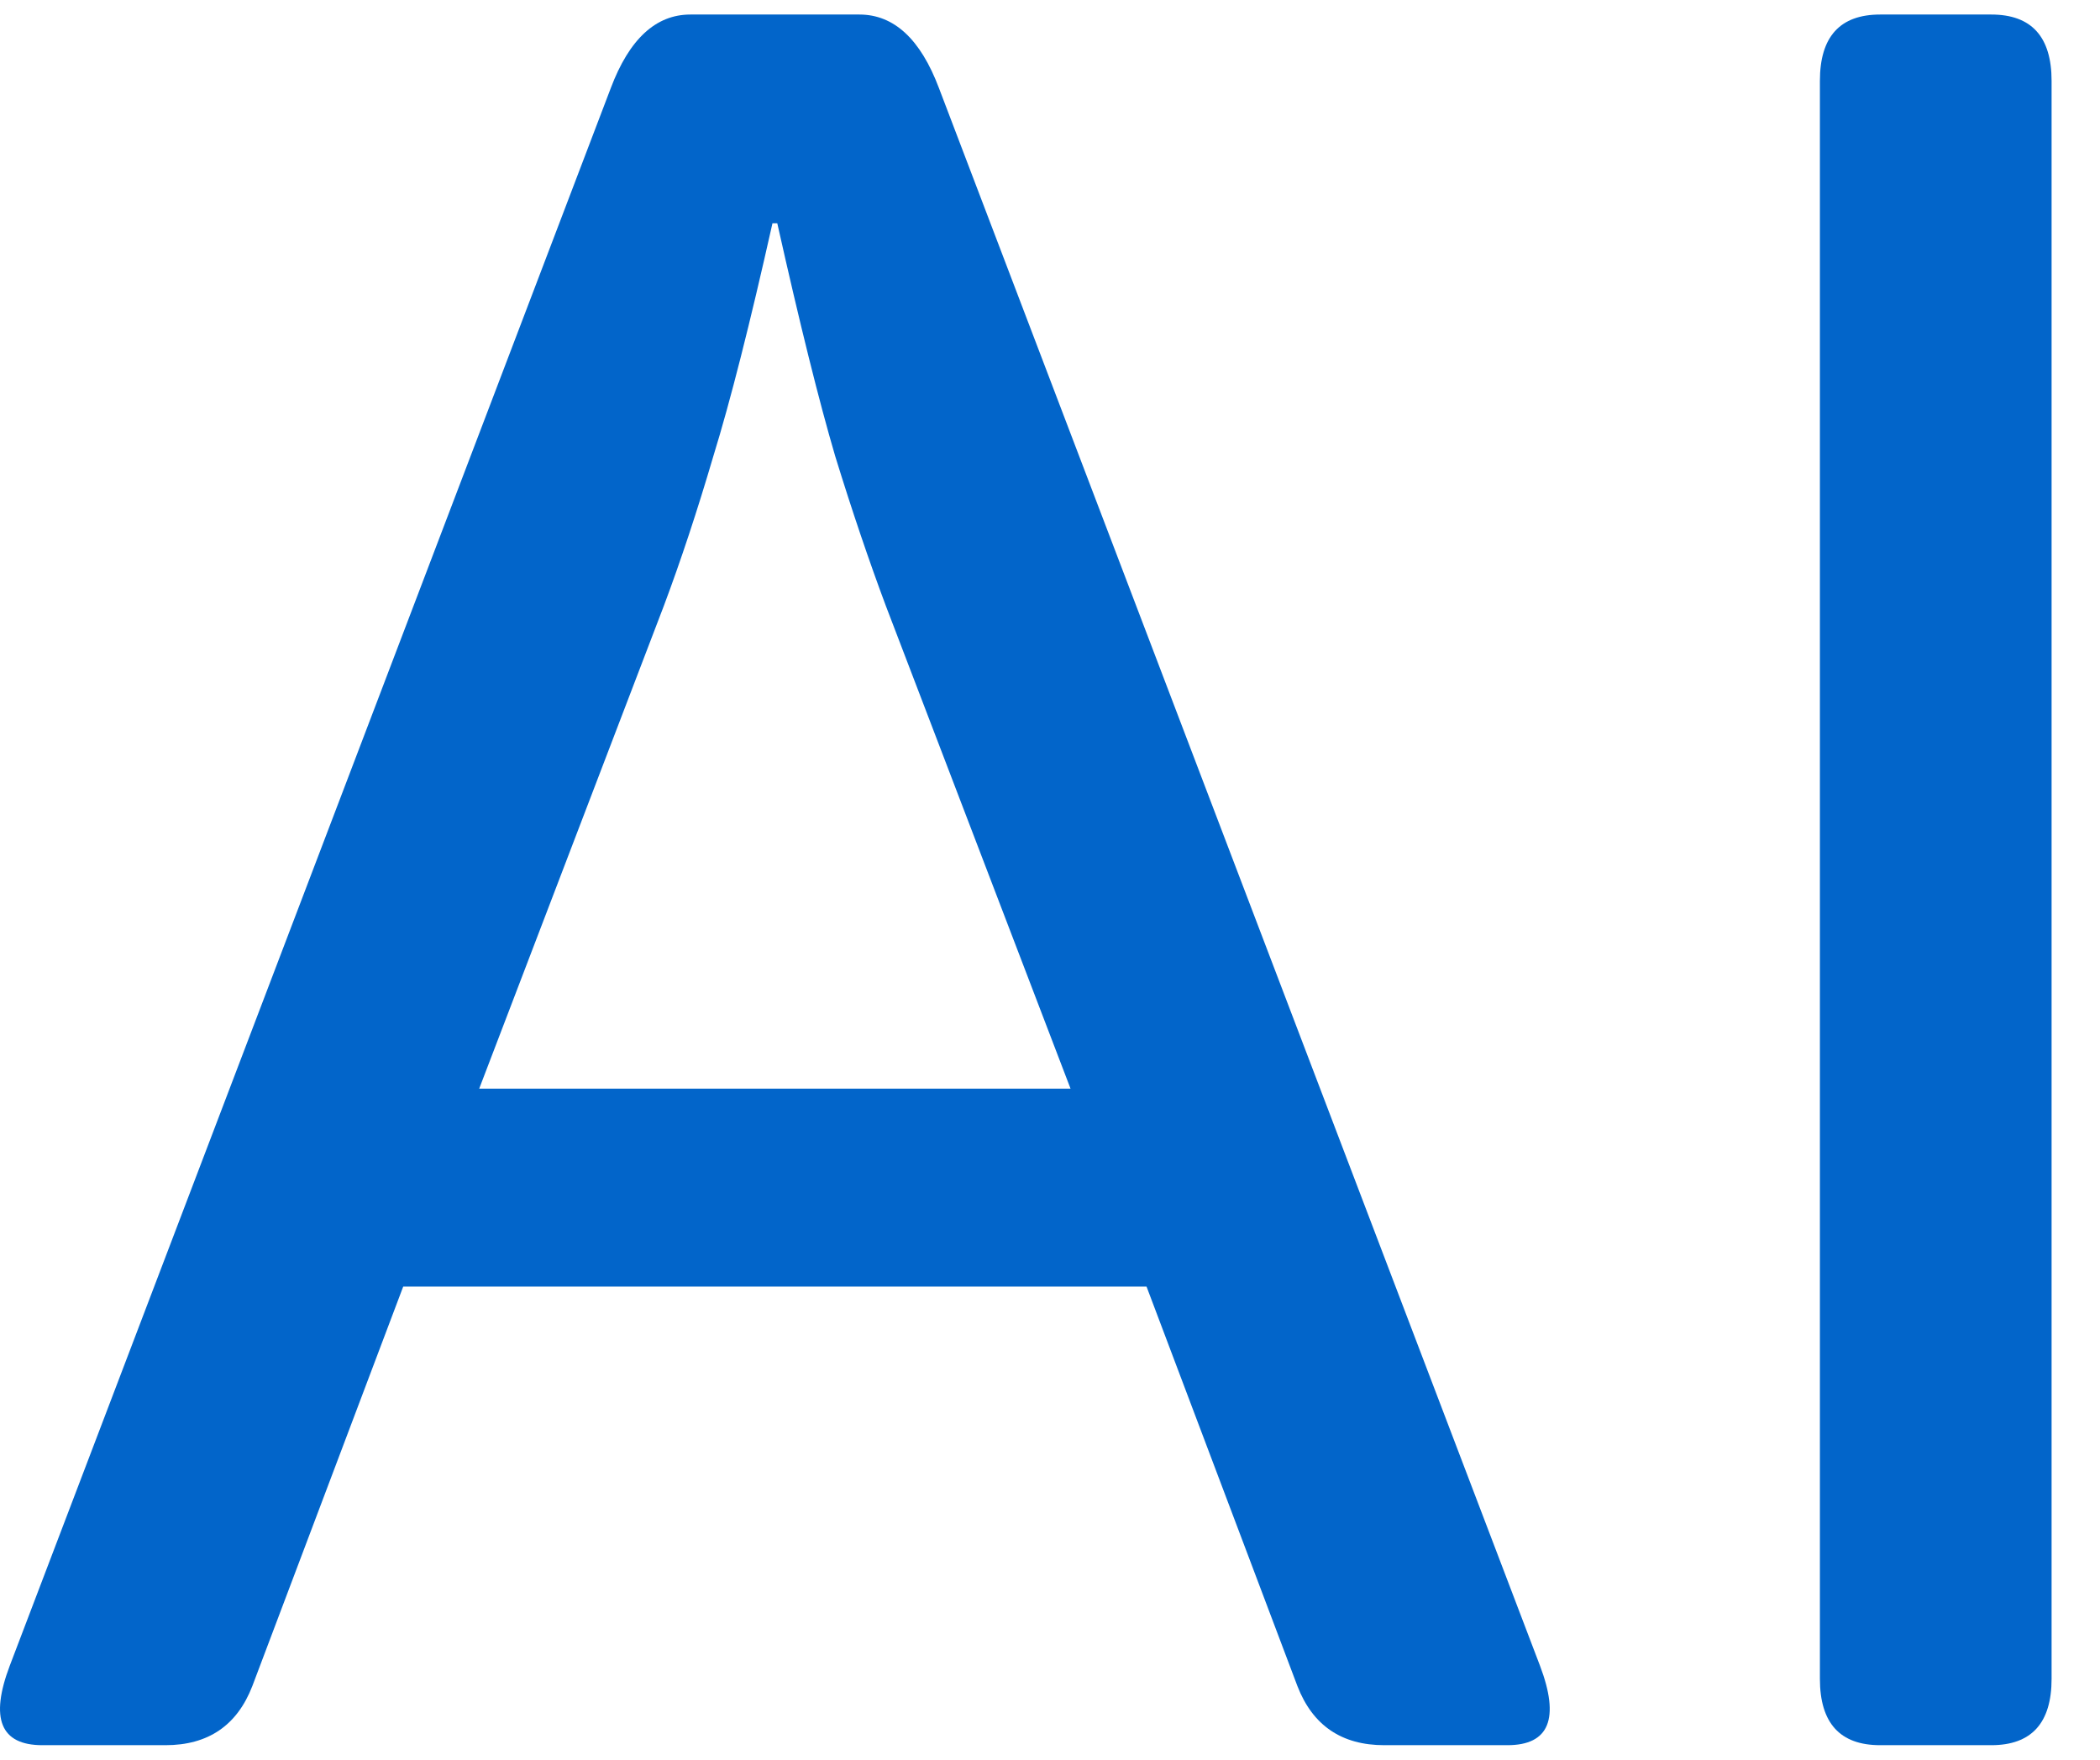 <?xml version="1.0" encoding="UTF-8"?>
<svg xmlns="http://www.w3.org/2000/svg" width="37" height="31" viewBox="0 0 37 31" fill="none">
  <path d="M33.127 30.745C32.419 30.745 32.065 30.355 32.065 29.576V1.425C32.065 0.646 32.419 0.256 33.127 0.256H35.084C35.792 0.256 36.147 0.646 36.147 1.425V29.576C36.147 30.355 35.792 30.745 35.084 30.745H33.127Z" fill="#0265CA"></path>
  <path d="M0.747 30.745C0.01 30.745 -0.182 30.277 0.173 29.342L10.761 1.553C11.087 0.688 11.555 0.256 12.164 0.256H15.141C15.75 0.256 16.218 0.688 16.544 1.553L27.132 29.342C27.487 30.277 27.295 30.745 26.558 30.745H24.39C23.638 30.745 23.128 30.398 22.859 29.703L20.201 22.666H7.104L4.446 29.703C4.177 30.398 3.667 30.745 2.915 30.745H0.747ZM8.443 19.179H18.862L15.608 10.674C15.311 9.88 15.013 9.001 14.716 8.038C14.432 7.074 14.092 5.706 13.695 3.934H13.61C13.213 5.706 12.866 7.074 12.568 8.038C12.285 9.001 11.994 9.88 11.696 10.674L8.443 19.179Z" fill="#0265CA"></path>
</svg>
